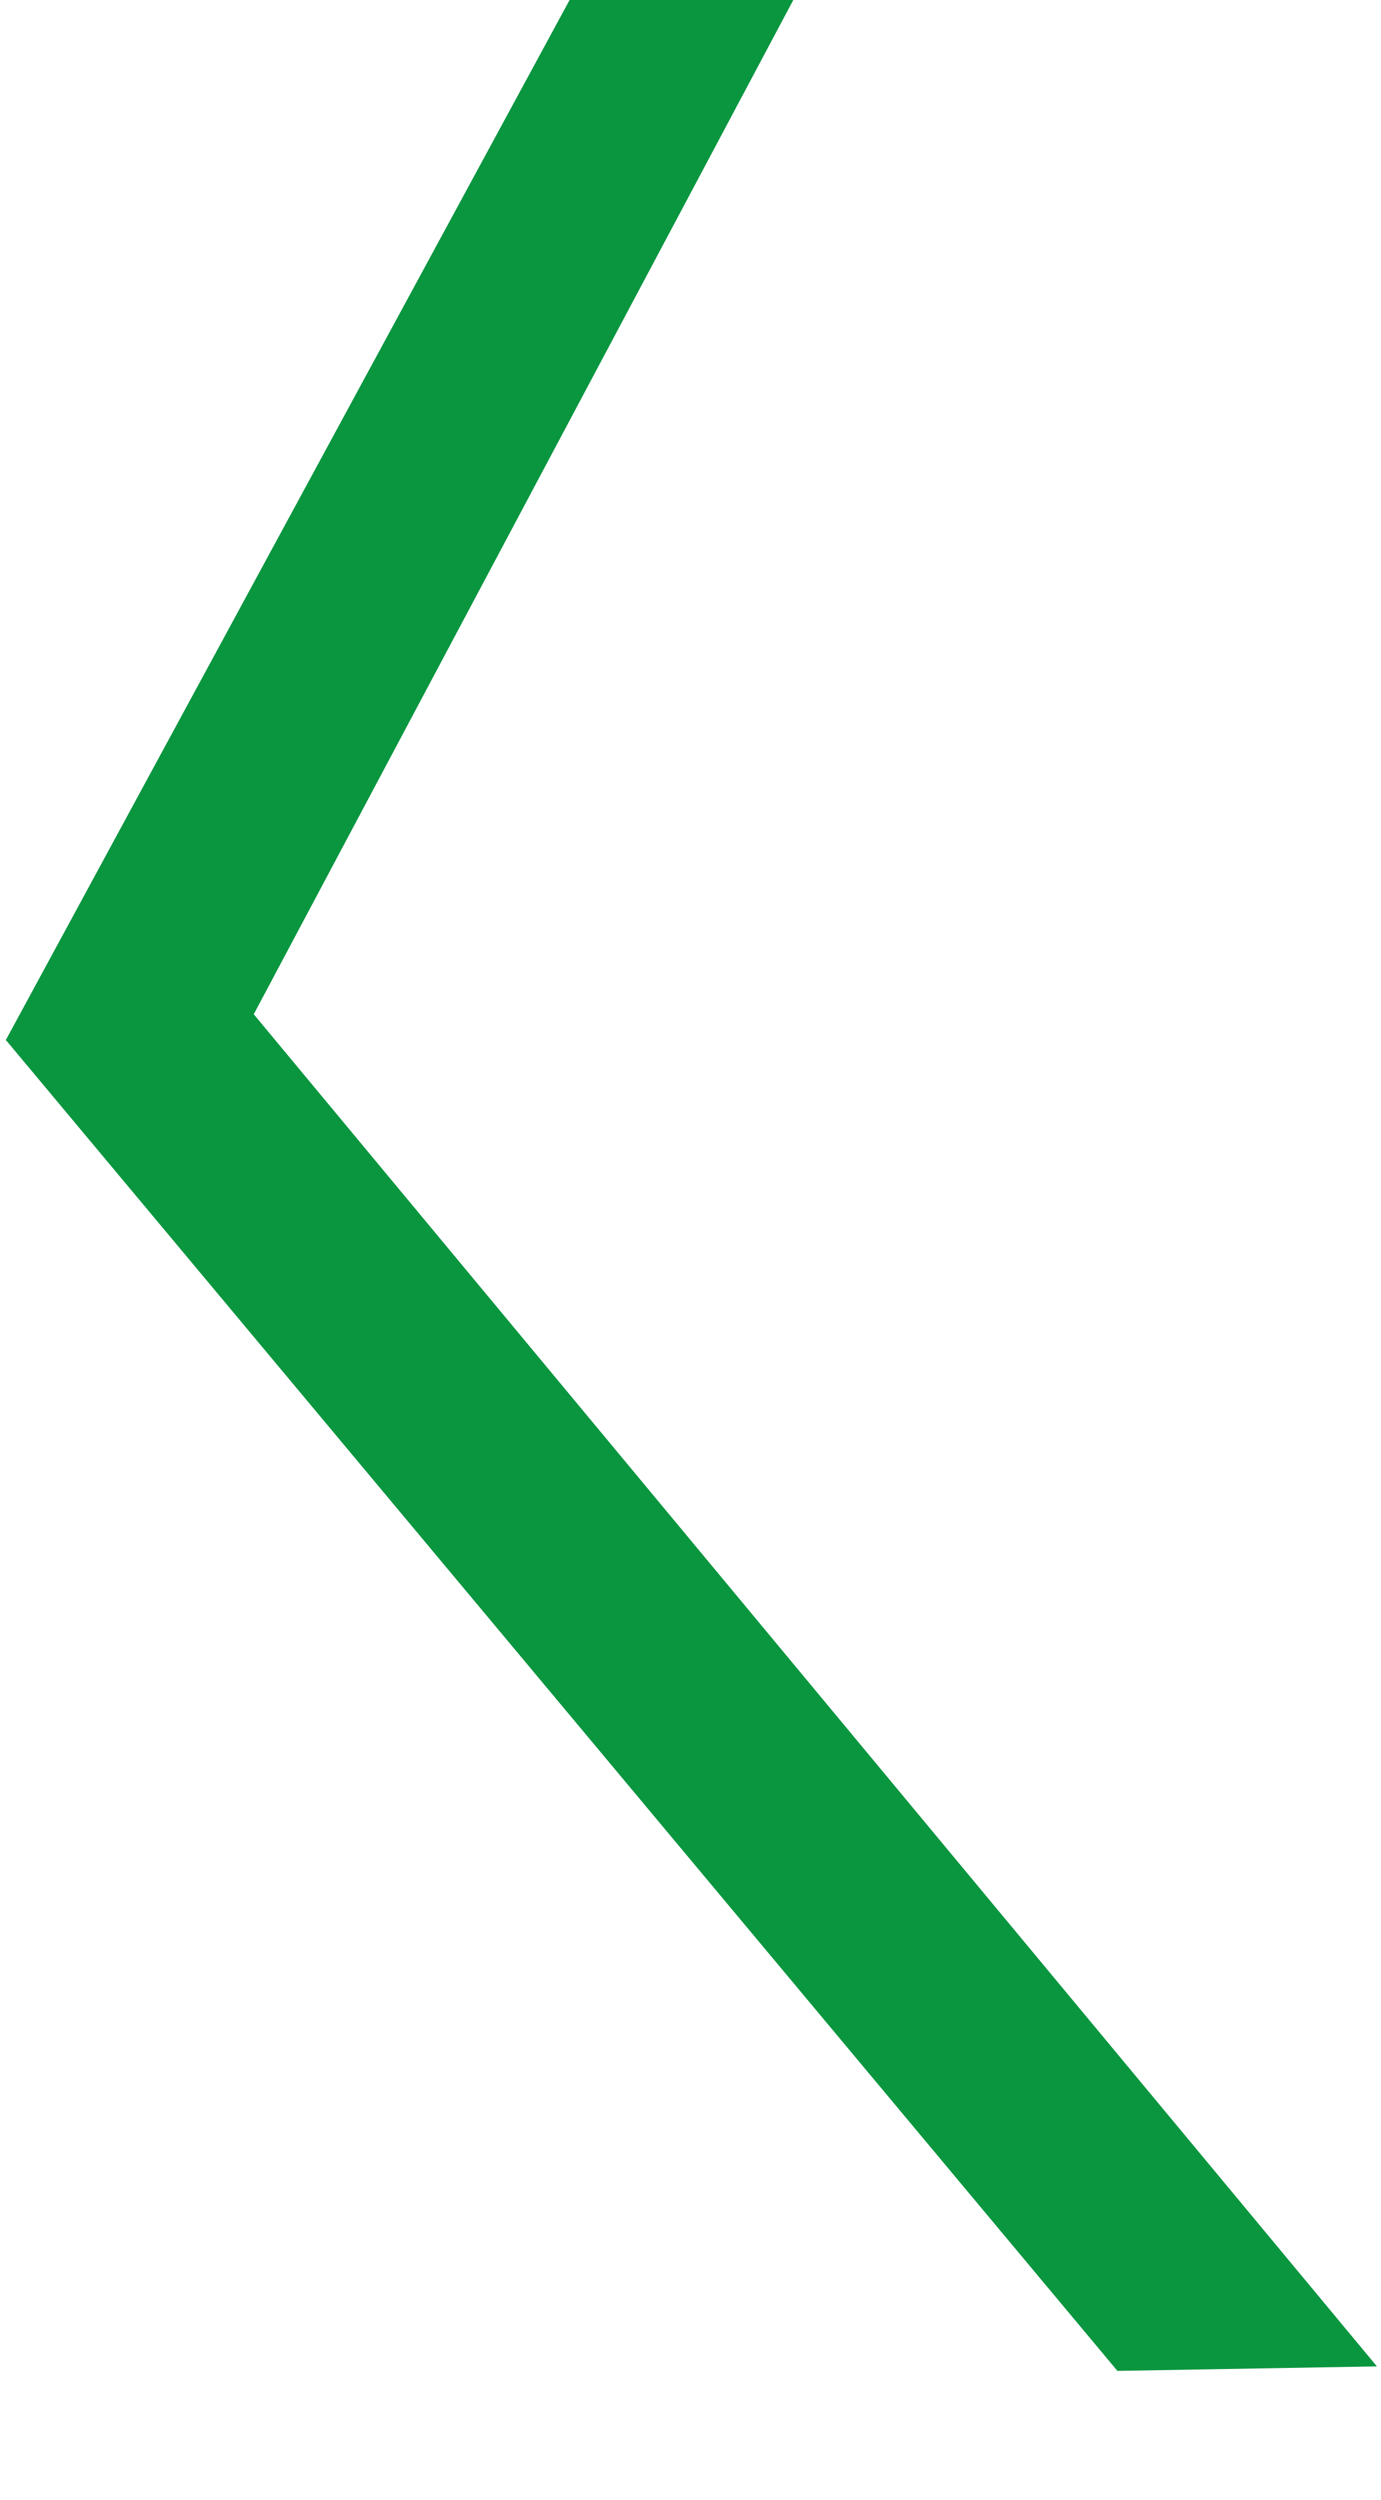<?xml version="1.0" encoding="UTF-8"?> <svg xmlns="http://www.w3.org/2000/svg" width="241" height="436" viewBox="0 0 241 436" fill="none"> <path d="M240.29 412.715L28.809 158.276L1.016 181.377L195 413.5L240.29 412.715Z" fill="#0A963F"></path> <path d="M0.994 181.432L171.398 -132.743L209.101 -132.743L32.878 198.316L0.994 181.432Z" fill="#0A963F"></path> </svg> 
